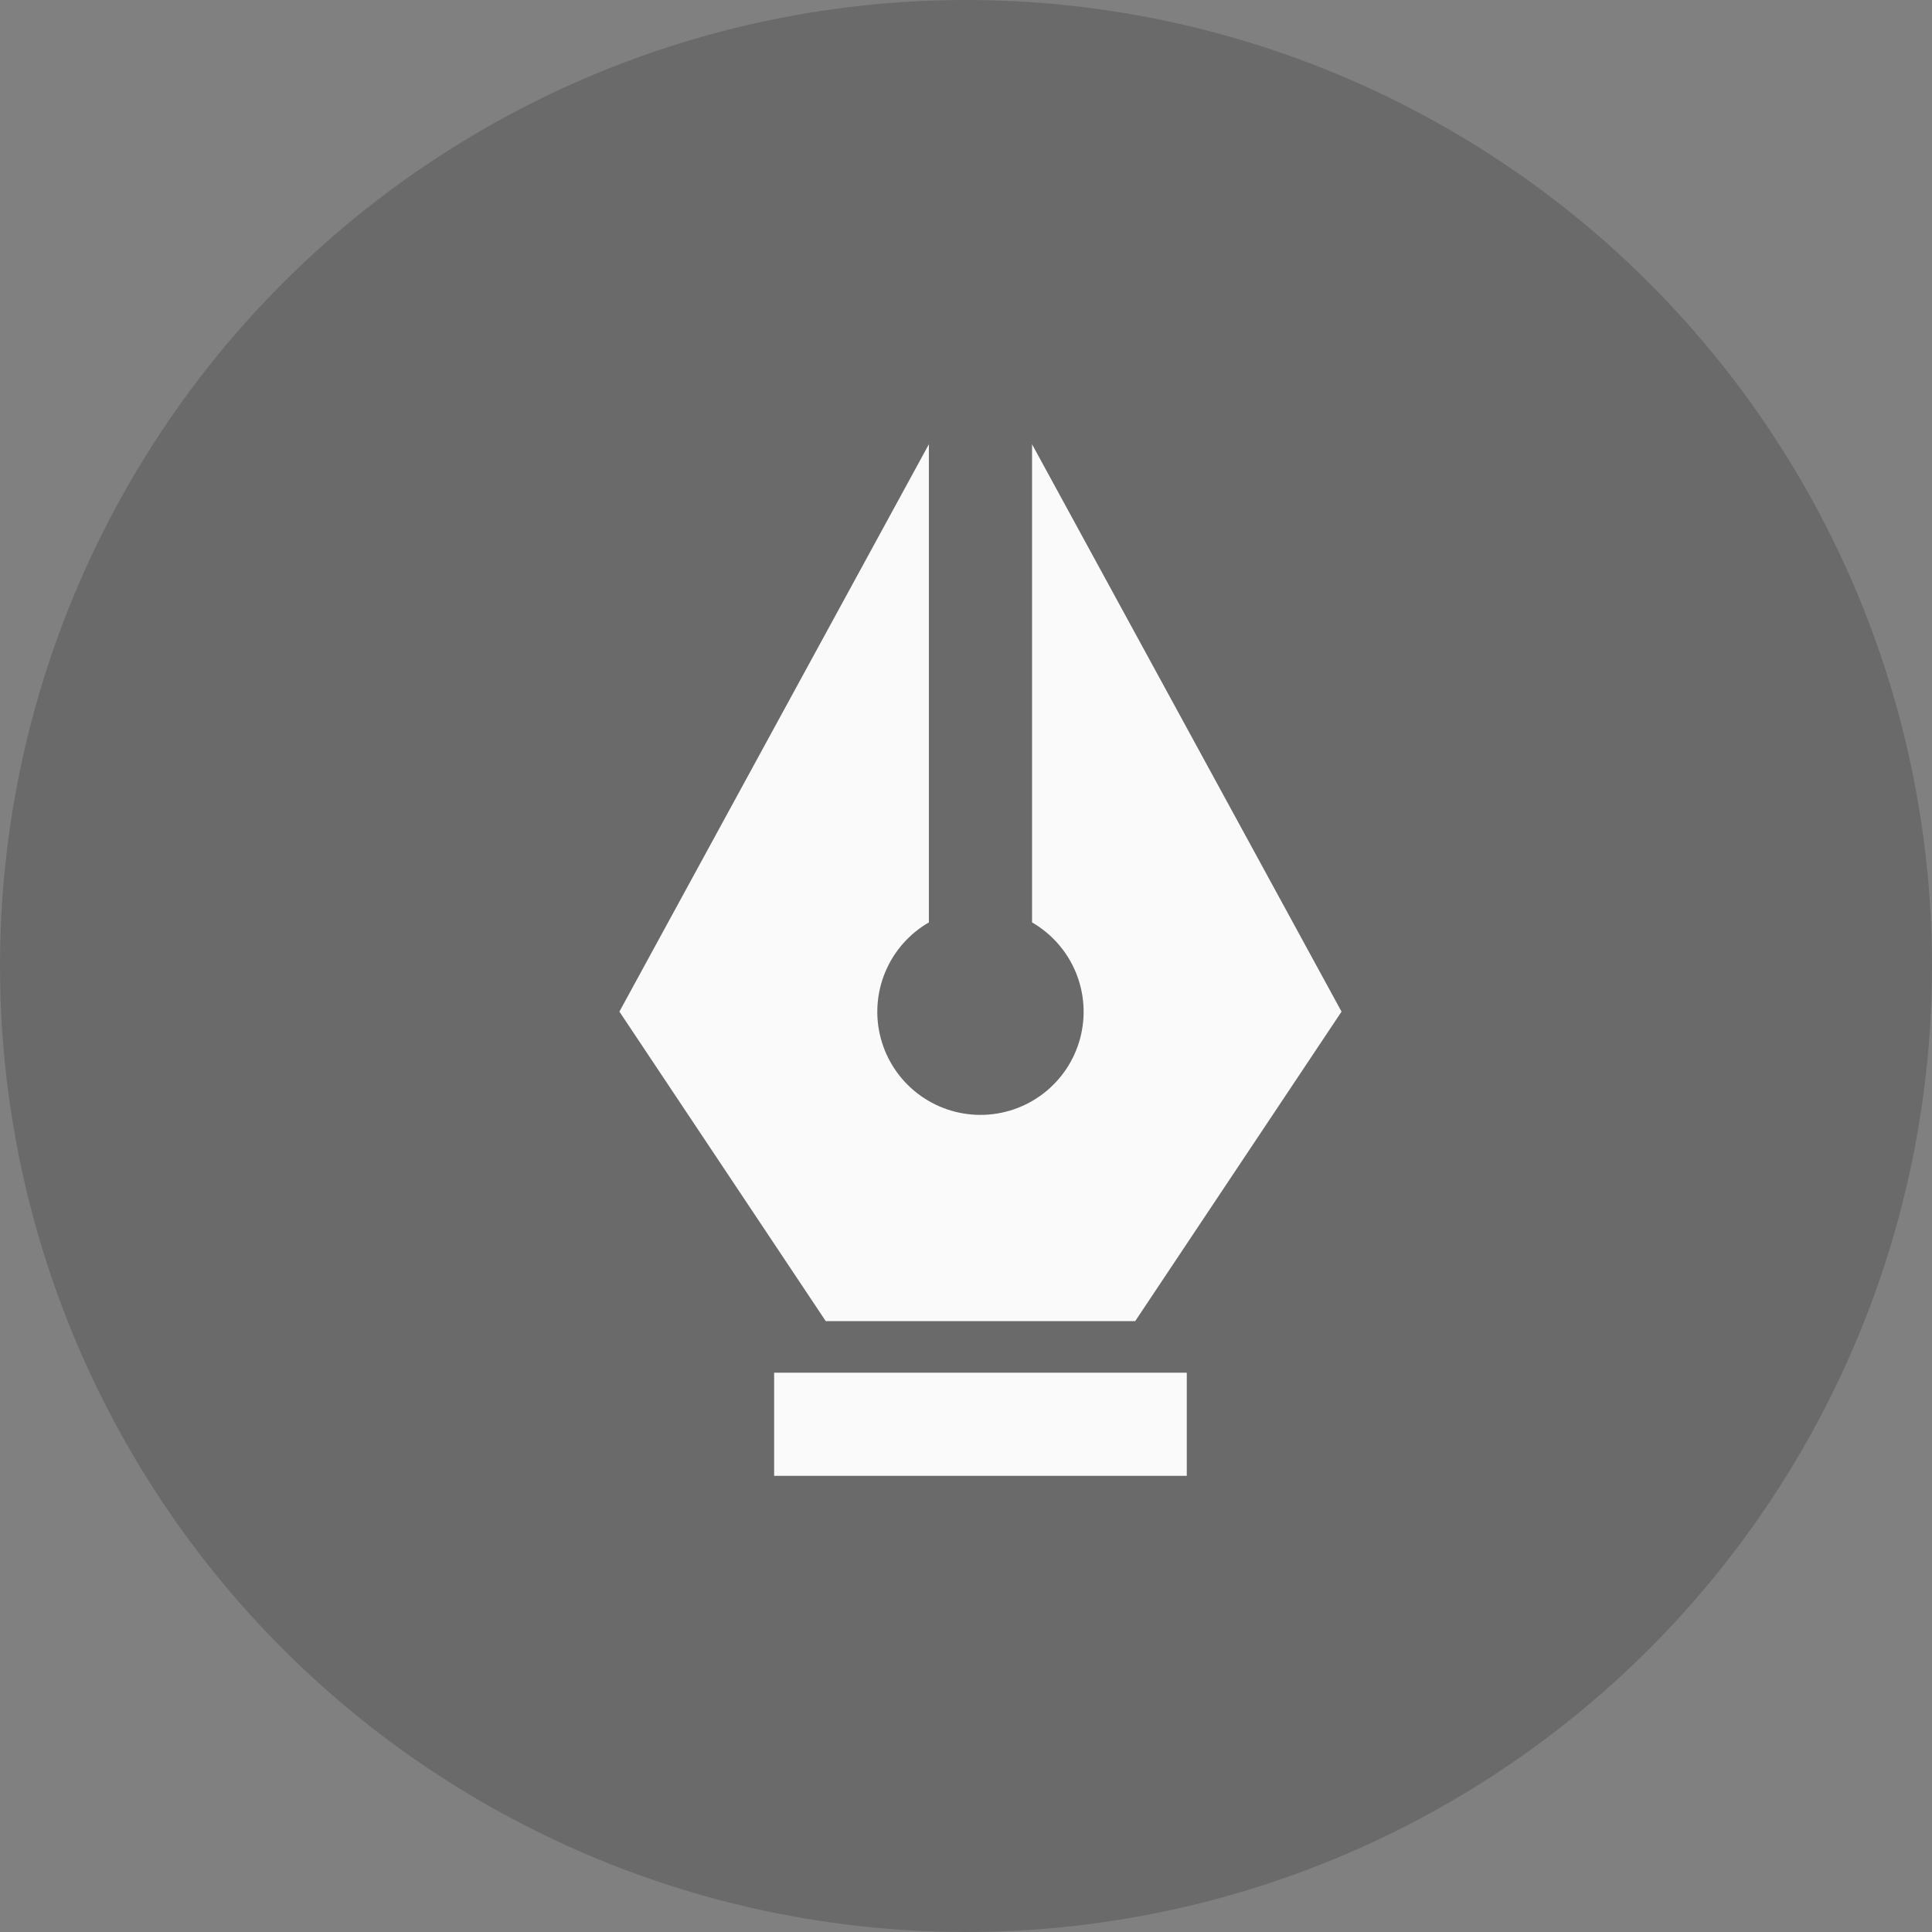 <?xml version="1.0" encoding="UTF-8"?> <svg xmlns="http://www.w3.org/2000/svg" width="173" height="173" viewBox="0 0 173 173" fill="none"><rect x="0" y="0" width="173" height="173" fill="#808080" stroke="none"/> <circle cx="86.5" cy="86.5" r="86.5" fill="black" fill-opacity="0.17"></circle> <g clip-path="url(#clip0_1088_316)"> <path d="M92.414 82.596V39.78L120.127 90.586L101.651 118.299H73.939L55.464 90.586L83.176 39.78V82.596C81.415 83.613 80.039 85.182 79.261 87.061C78.483 88.939 78.346 91.022 78.872 92.987C79.399 94.951 80.558 96.686 82.172 97.924C83.785 99.162 85.762 99.833 87.795 99.833C89.829 99.833 91.805 99.162 93.419 97.924C95.032 96.686 96.192 94.951 96.718 92.987C97.244 91.022 97.108 88.939 96.329 87.061C95.551 85.182 94.175 83.613 92.414 82.596ZM69.32 122.918H106.27V132.155H69.32V122.918Z" fill="#FAFAFA"></path> </g> <defs> <clipPath id="clip0_1088_316"> <rect width="23" height="23" fill="white" transform="translate(41.607 39.78) scale(4.016)"></rect> </clipPath> </defs> </svg> 